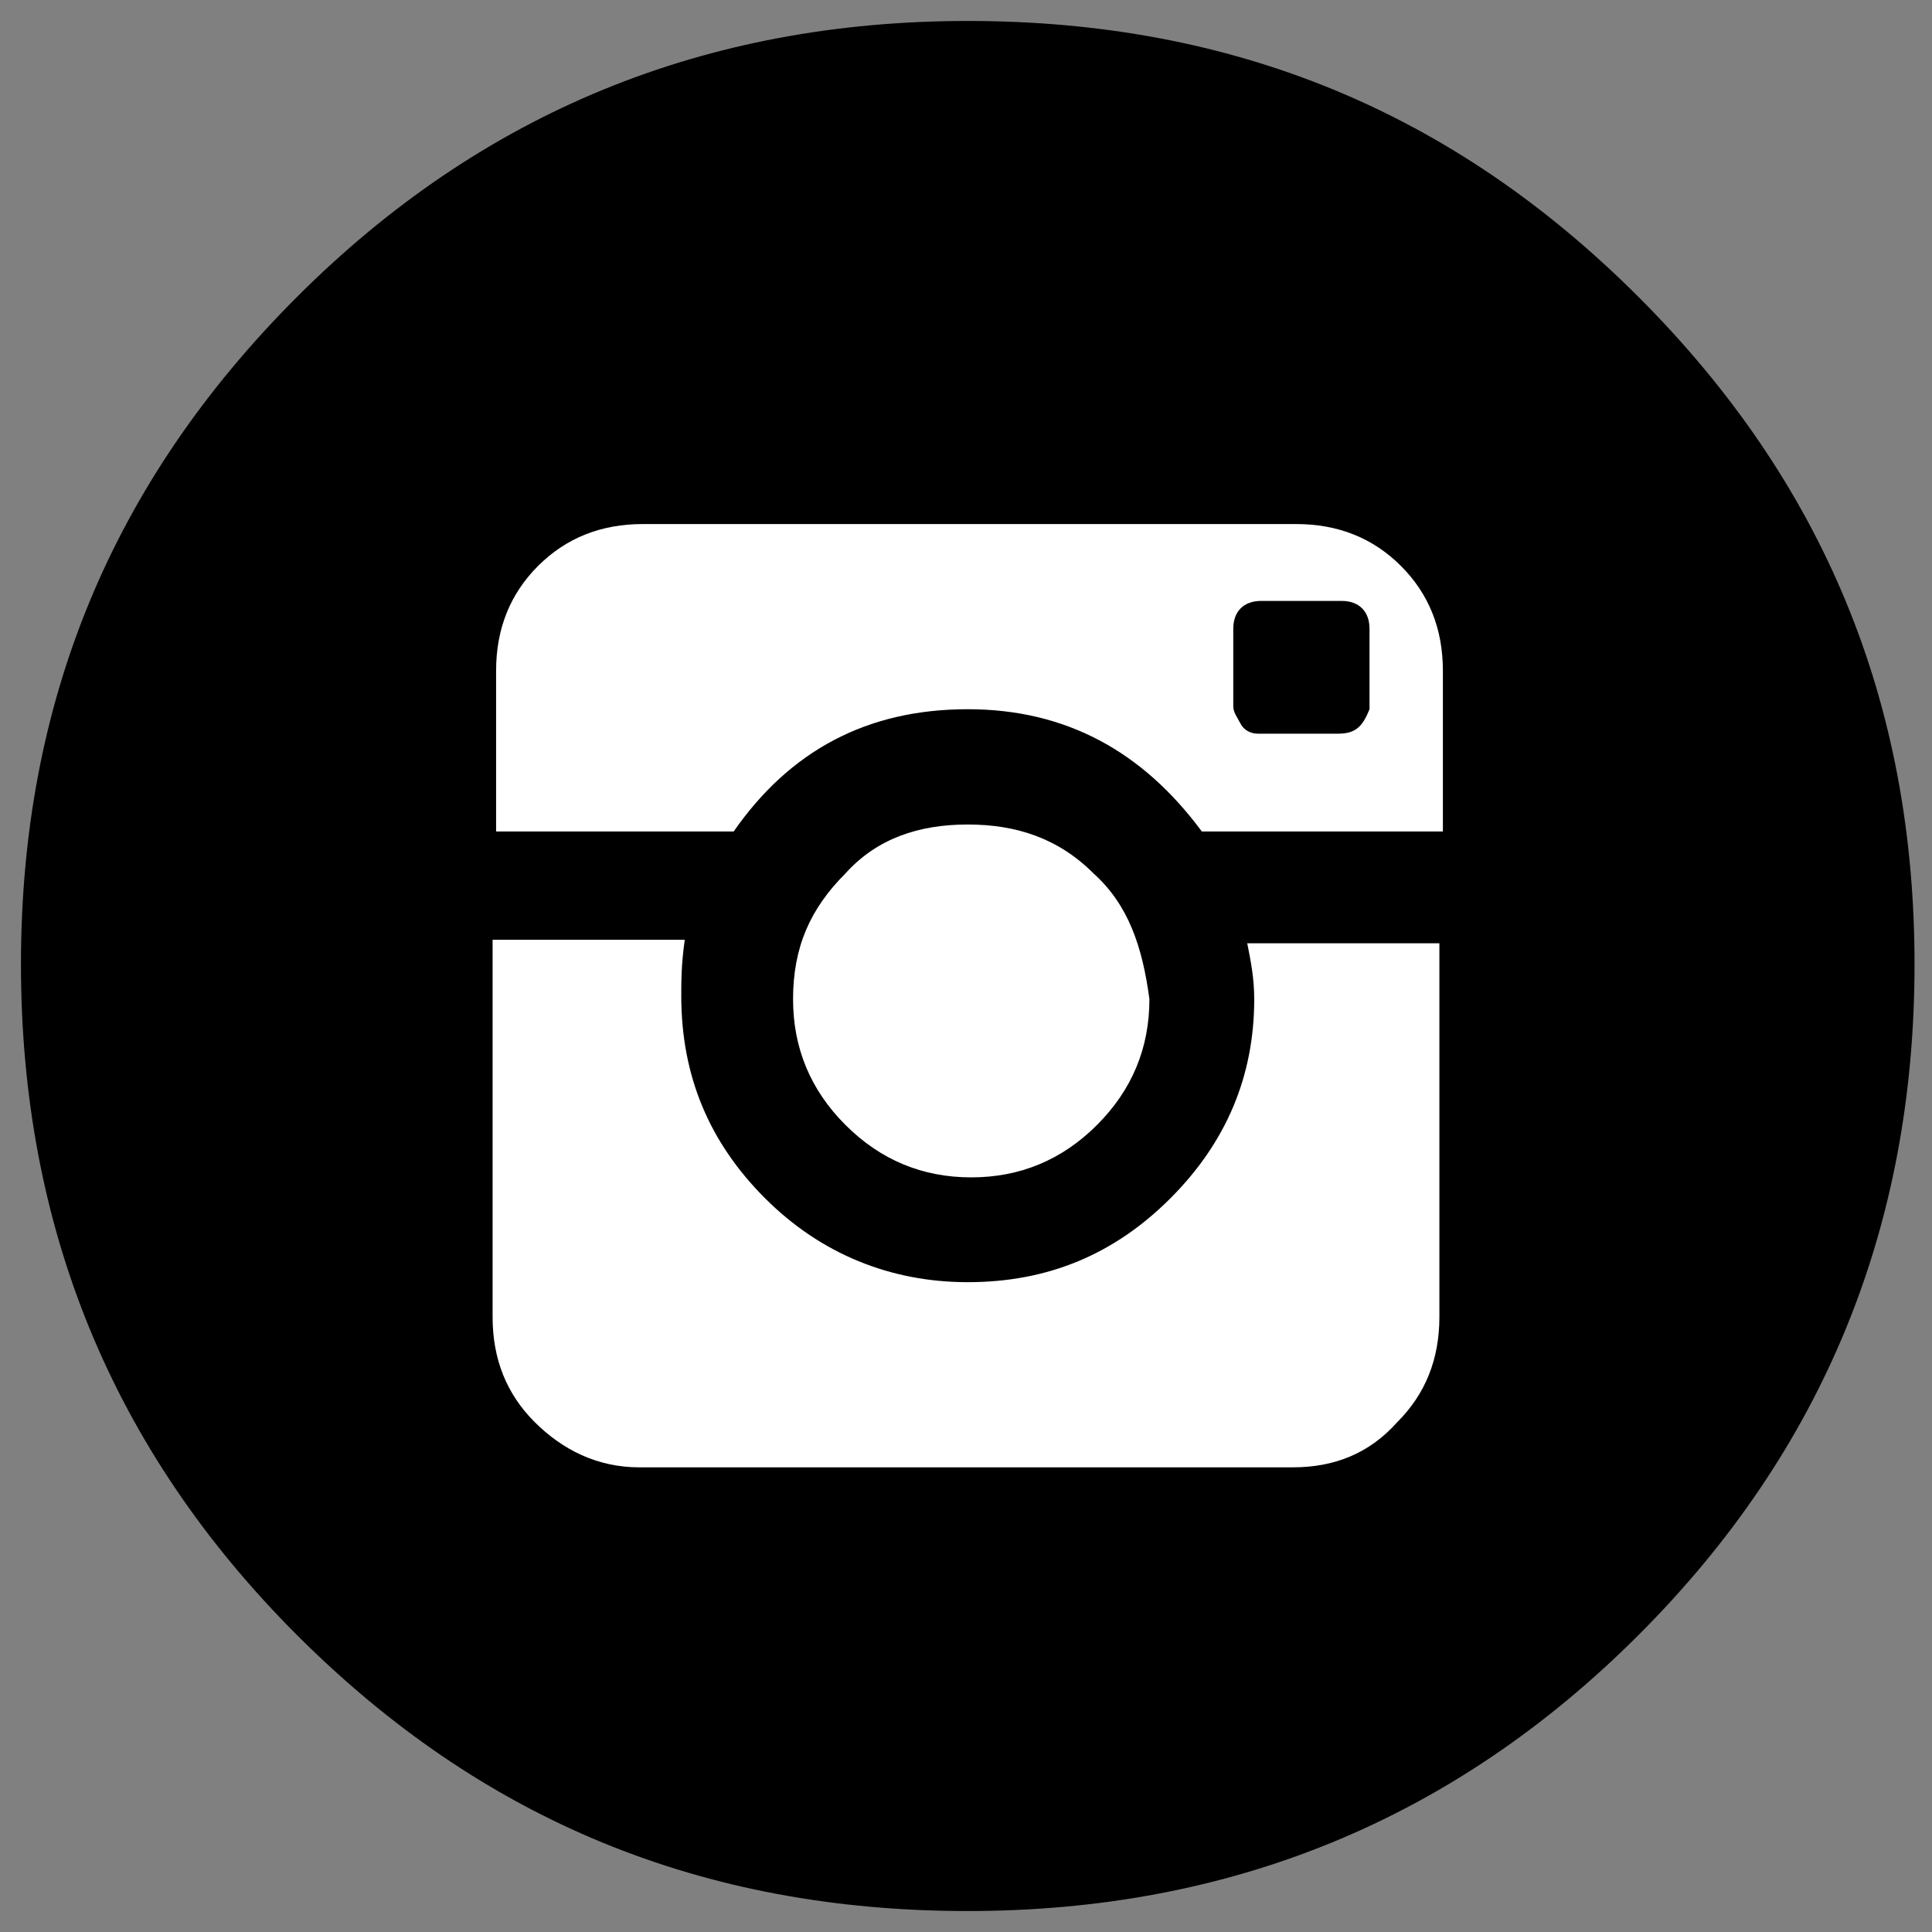 <?xml version="1.0" encoding="utf-8"?>
<!-- Generator: Adobe Illustrator 19.2.1, SVG Export Plug-In . SVG Version: 6.00 Build 0)  -->
<svg version="1.1" id="Ebene_1" xmlns="http://www.w3.org/2000/svg" xmlns:xlink="http://www.w3.org/1999/xlink" x="0px" y="0px"
	 viewBox="0 0 55.3 55.3" style="enable-background:new 0 0 55.3 55.3;" xml:space="preserve">
<rect x="0" y="0" width="55.3" height="55.3" fill="#808080" stroke="none"/>
<style type="text/css">
	.st0{clip-path:url(#SVGID_2_);}
	.st1{clip-path:url(#SVGID_4_);}
	.st2{clip-path:url(#SVGID_6_);}
	.st3{fill:#FFFFFF;}
</style>
<g>
	<g>
		<defs>
			<path id="SVGID_1_" d="M-133.7-13.2c-5.5,2.3-10.4,5.5-14.6,9.8c-4.2,4.2-7.5,9.1-9.8,14.6c-2.3,5.5-3.4,11.3-3.4,17.2
				c0,6,1.1,11.7,3.4,17.2c2.3,5.5,5.5,10.4,9.8,14.6c4.2,4.2,9.1,7.5,14.6,9.8c5.5,2.3,11.3,3.4,17.2,3.4c6,0,11.7-1.1,17.3-3.4
				c5.5-2.3,10.4-5.5,14.6-9.8c4.2-4.2,7.5-9.1,9.8-14.6c2.3-5.5,3.4-11.3,3.4-17.2c0-6-1.1-11.7-3.4-17.2
				c-2.3-5.5-5.5-10.4-9.8-14.6c-4.2-4.2-9.1-7.5-14.6-9.8c-5.5-2.3-11.3-3.4-17.3-3.4C-122.5-16.6-128.2-15.5-133.7-13.2"/>
		</defs>
		<clipPath id="SVGID_2_">
			<use xlink:href="#SVGID_1_"  style="overflow:visible;"/>
		</clipPath>
		<path class="st0" d="M-114.1,19.1c-0.7,0-1,0.5-1,1.6v2.9h5.1v4.2h-5.1v12.5h-4.8V27.8h-4.3v-4.2h4.3v-2.5c0-1.8,0.6-3.3,1.7-4.6
			c1.1-1.2,2.5-1.9,4.2-1.9h4.1v4.4H-114.1z M-135.7,8.4c-5.3,5.3-7.9,11.6-7.9,19.1c0,7.5,2.6,13.9,7.9,19.2
			c5.3,5.3,11.6,7.9,19.2,7.9c7.5,0,13.9-2.6,19.2-7.9c5.3-5.3,7.9-11.7,7.9-19.2c0-7.5-2.6-13.8-7.9-19.1
			c-5.3-5.3-11.6-7.9-19.2-7.9C-124,0.5-130.4,3.1-135.7,8.4"/>
	</g>
</g>
<g>
	<g>
		<defs>
			<path id="SVGID_3_" d="M-61.8-13.2c-5.5,2.3-10.4,5.5-14.6,9.8c-4.2,4.2-7.5,9.1-9.8,14.6c-2.3,5.5-3.4,11.3-3.4,17.2
				s1.1,11.7,3.4,17.2c2.3,5.5,5.5,10.4,9.8,14.6c4.2,4.2,9.1,7.5,14.6,9.8c5.5,2.3,11.3,3.4,17.2,3.4c6,0,11.7-1.1,17.3-3.4
				c5.5-2.3,10.4-5.5,14.6-9.8c4.2-4.2,7.5-9.1,9.8-14.6c2.3-5.5,3.4-11.3,3.4-17.2s-1.1-11.7-3.4-17.2C-5.2,5.7-8.5,0.8-12.7-3.4
				c-4.2-4.2-9.1-7.5-14.6-9.8c-5.5-2.3-11.3-3.4-17.3-3.4C-50.5-16.6-56.3-15.5-61.8-13.2"/>
		</defs>
		<clipPath id="SVGID_4_">
			<use xlink:href="#SVGID_3_"  style="overflow:visible;"/>
		</clipPath>
		<path class="st1" d="M-46.5,32c-1,5-2.4,8.3-4.4,9.7c-0.1-2.8-0.1-4.6-0.1-5.5c0-0.9,0.4-2.5,1-4.9c0.6-2.4,1-3.9,1.2-4.7
			c-0.9-1.4-0.9-3.1-0.1-5c0.9-1.9,2.1-2.5,3.7-1.9c1.4,0.8,1.8,1.9,1.2,3.4c-0.6,1.5-1.1,3.1-1.4,4.8c-0.3,1.7,0.4,2.7,1.9,3
			c2.6,0.5,4.5-1.1,5.5-4.8c1.1-3.8,0.7-6.5-1.1-8.3c-2.5-2.5-5.4-2.8-8.9-1c-3.5,1.8-4.9,4.5-4.4,8.1c0.1,0.4,0.3,1,0.6,1.5
			c0.3,0.6,0.5,1,0.6,1.4c0,0.3-0.1,1-0.5,1.9c-2.8-0.6-4.1-2.8-3.9-6.5c0.1-2.6,1.1-4.8,3-6.6c1.9-1.8,4.1-2.9,6.6-3.2
			c3.1-0.4,5.8,0.2,8.2,1.6c2.4,1.4,3.8,3.5,4.2,6.2c0.5,3.4-0.2,6.4-1.9,9.1c-1.7,2.7-4.1,3.9-7.2,3.6
			C-43.5,33.8-44.8,33.2-46.5,32 M-63.7,8.4c-5.3,5.3-7.9,11.6-7.9,19.1c0,7.5,2.6,13.9,7.9,19.2c5.3,5.3,11.6,7.9,19.2,7.9
			c7.5,0,13.9-2.6,19.2-7.9c5.3-5.3,7.9-11.7,7.9-19.2c0-7.5-2.6-13.8-7.9-19.1c-5.3-5.3-11.6-7.9-19.2-7.9
			C-52.1,0.5-58.5,3.1-63.7,8.4"/>
	</g>
</g>
<g>
	<g>
		<defs>
			<path id="SVGID_5_" d="M10.5-13.1C4.9-10.8,0.1-7.5-4.2-3.3c-4.2,4.2-7.5,9.1-9.8,14.6c-2.3,5.5-3.4,11.3-3.4,17.2
				s1.1,11.7,3.4,17.2c2.3,5.5,5.5,10.4,9.8,14.6c4.2,4.2,9.1,7.5,14.6,9.8c5.5,2.3,11.3,3.4,17.2,3.4c6,0,11.7-1.1,17.3-3.4
				c5.5-2.3,10.4-5.5,14.6-9.8c4.2-4.2,7.5-9.1,9.8-14.6c2.3-5.5,3.4-11.3,3.4-17.2s-1.1-11.7-3.4-17.2c-2.3-5.5-5.5-10.4-9.8-14.6
				c-4.2-4.2-9.1-7.5-14.6-9.8c-5.5-2.3-11.3-3.4-17.3-3.4C21.7-16.5,16-15.4,10.5-13.1"/>
		</defs>
		<clipPath id="SVGID_6_">
			<use xlink:href="#SVGID_5_"  style="overflow:visible;"/>
		</clipPath>
		<path class="st2" d="M8.5,8.5c-5.3,5.3-7.9,11.6-7.9,19.1c0,7.5,2.6,13.9,7.9,19.2c5.3,5.3,11.6,7.9,19.2,7.9
			c7.5,0,13.9-2.6,19.2-7.9c5.3-5.3,7.9-11.7,7.9-19.2c0-7.5-2.6-13.8-7.9-19.1c-5.3-5.3-11.6-7.9-19.2-7.9
			C20.2,0.6,13.8,3.2,8.5,8.5"/>
	</g>
	<g>
		<path class="st3" d="M31.3,25c-1-1-2.2-1.4-3.6-1.4S25.1,24,24.2,25c-1,1-1.5,2.1-1.5,3.6c0,1.4,0.5,2.6,1.5,3.6
			c1,1,2.2,1.5,3.6,1.5s2.6-0.5,3.6-1.5c1-1,1.5-2.2,1.5-3.6C32.7,27.1,32.3,25.9,31.3,25 M38.3,21H36c-0.2,0-0.4-0.1-0.5-0.3
			c-0.1-0.2-0.2-0.3-0.2-0.5V18c0-0.5,0.3-0.8,0.8-0.8h2.3c0.5,0,0.8,0.3,0.8,0.8v2.3C39,20.8,38.8,21,38.3,21 M18.4,15
			c-1.2,0-2.2,0.4-3,1.2c-0.8,0.8-1.2,1.8-1.2,3v4.6H21c1.6-2.3,3.8-3.5,6.7-3.5c2.8,0,5,1.2,6.7,3.5h6.9v-4.6c0-1.2-0.4-2.2-1.2-3
			c-0.8-0.8-1.8-1.2-3-1.2H18.4z M33.5,34.3c-1.6,1.6-3.5,2.4-5.8,2.4c-2.2,0-4.2-0.8-5.8-2.4c-1.6-1.6-2.4-3.5-2.4-5.8
			c0-0.4,0-0.9,0.1-1.6h-5.5v10.8c0,1.2,0.4,2.2,1.2,3c0.8,0.8,1.8,1.3,3,1.3H37c1.2,0,2.2-0.4,3-1.3c0.8-0.8,1.2-1.8,1.2-3V27h-5.5
			c0.1,0.5,0.2,1,0.2,1.6C35.9,30.8,35.1,32.7,33.5,34.3"/>
	</g>
</g>
</svg>
